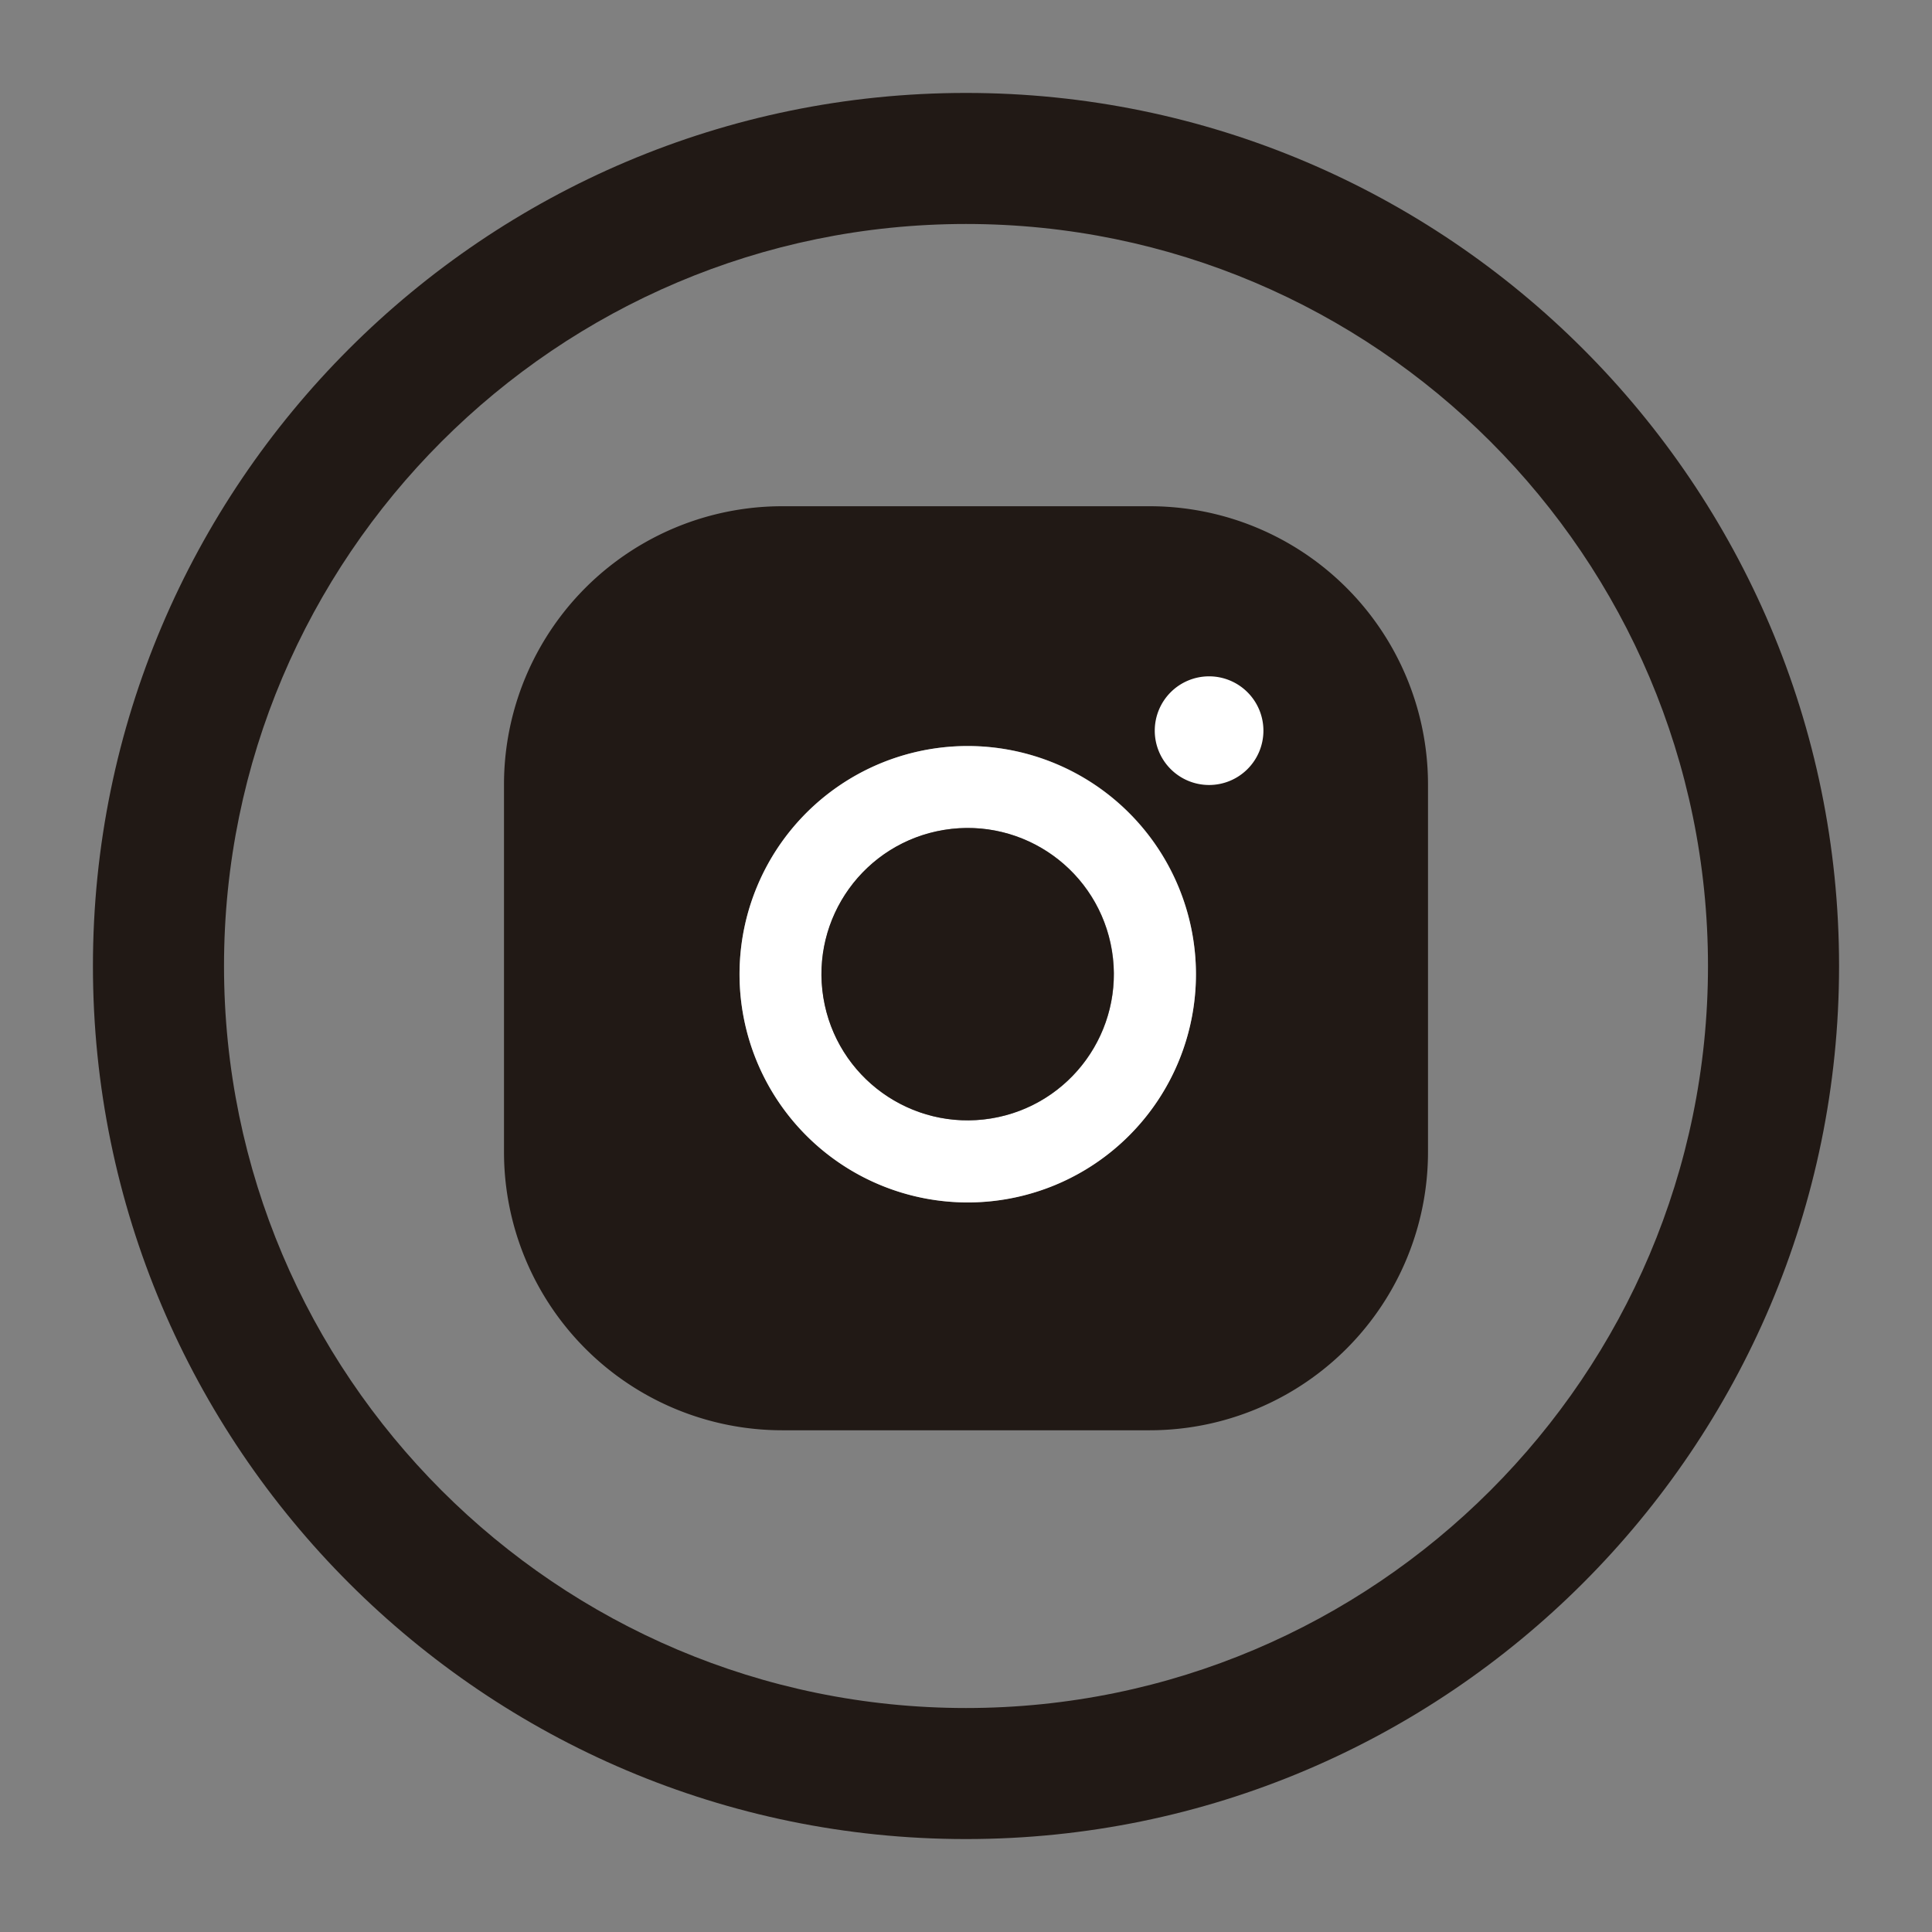 <svg xmlns="http://www.w3.org/2000/svg" viewBox="0 0 553 553"><rect x="0" y="0" width="553" height="553" fill="#808080" stroke="none"/><defs><style>.cls-1{fill:#211915;}.cls-2{fill:#fff;}</style></defs><g id="Capa_1" data-name="Capa 1"><path class="cls-1" d="M329.07,144.9H223.92a79.66,79.66,0,0,0-79.66,79.67V329.72a79.66,79.66,0,0,0,79.66,79.67H329.07a79.67,79.67,0,0,0,79.67-79.67V224.57A79.67,79.67,0,0,0,329.07,144.9ZM277,344.17a65.32,65.32,0,1,1,65.32-65.32A65.39,65.39,0,0,1,277,344.17Z"/><path class="cls-2" d="M346.08,193.59a15.55,15.55,0,1,0,15.55,15.55A15.55,15.55,0,0,0,346.08,193.59Z"/><path class="cls-2" d="M277,213.54a65.32,65.32,0,1,0,65.32,65.31A65.39,65.39,0,0,0,277,213.54Zm0,107.15a41.84,41.84,0,1,1,41.84-41.84A41.89,41.89,0,0,1,277,320.69Z"/><circle class="cls-1" cx="276.95" cy="278.85" r="41.84" transform="translate(-41.09 47.96) rotate(-9.22)"/><path class="cls-1" d="M276.5,526.4c-137.79,0-249.9-112.11-249.9-249.9S138.71,26.6,276.5,26.6,526.4,138.71,526.4,276.5,414.29,526.4,276.5,526.4Zm0-462.29c-117.11,0-212.38,95.27-212.38,212.39S159.39,488.89,276.5,488.89,488.88,393.62,488.88,276.5,393.61,64.11,276.5,64.11Z"/></g></svg>